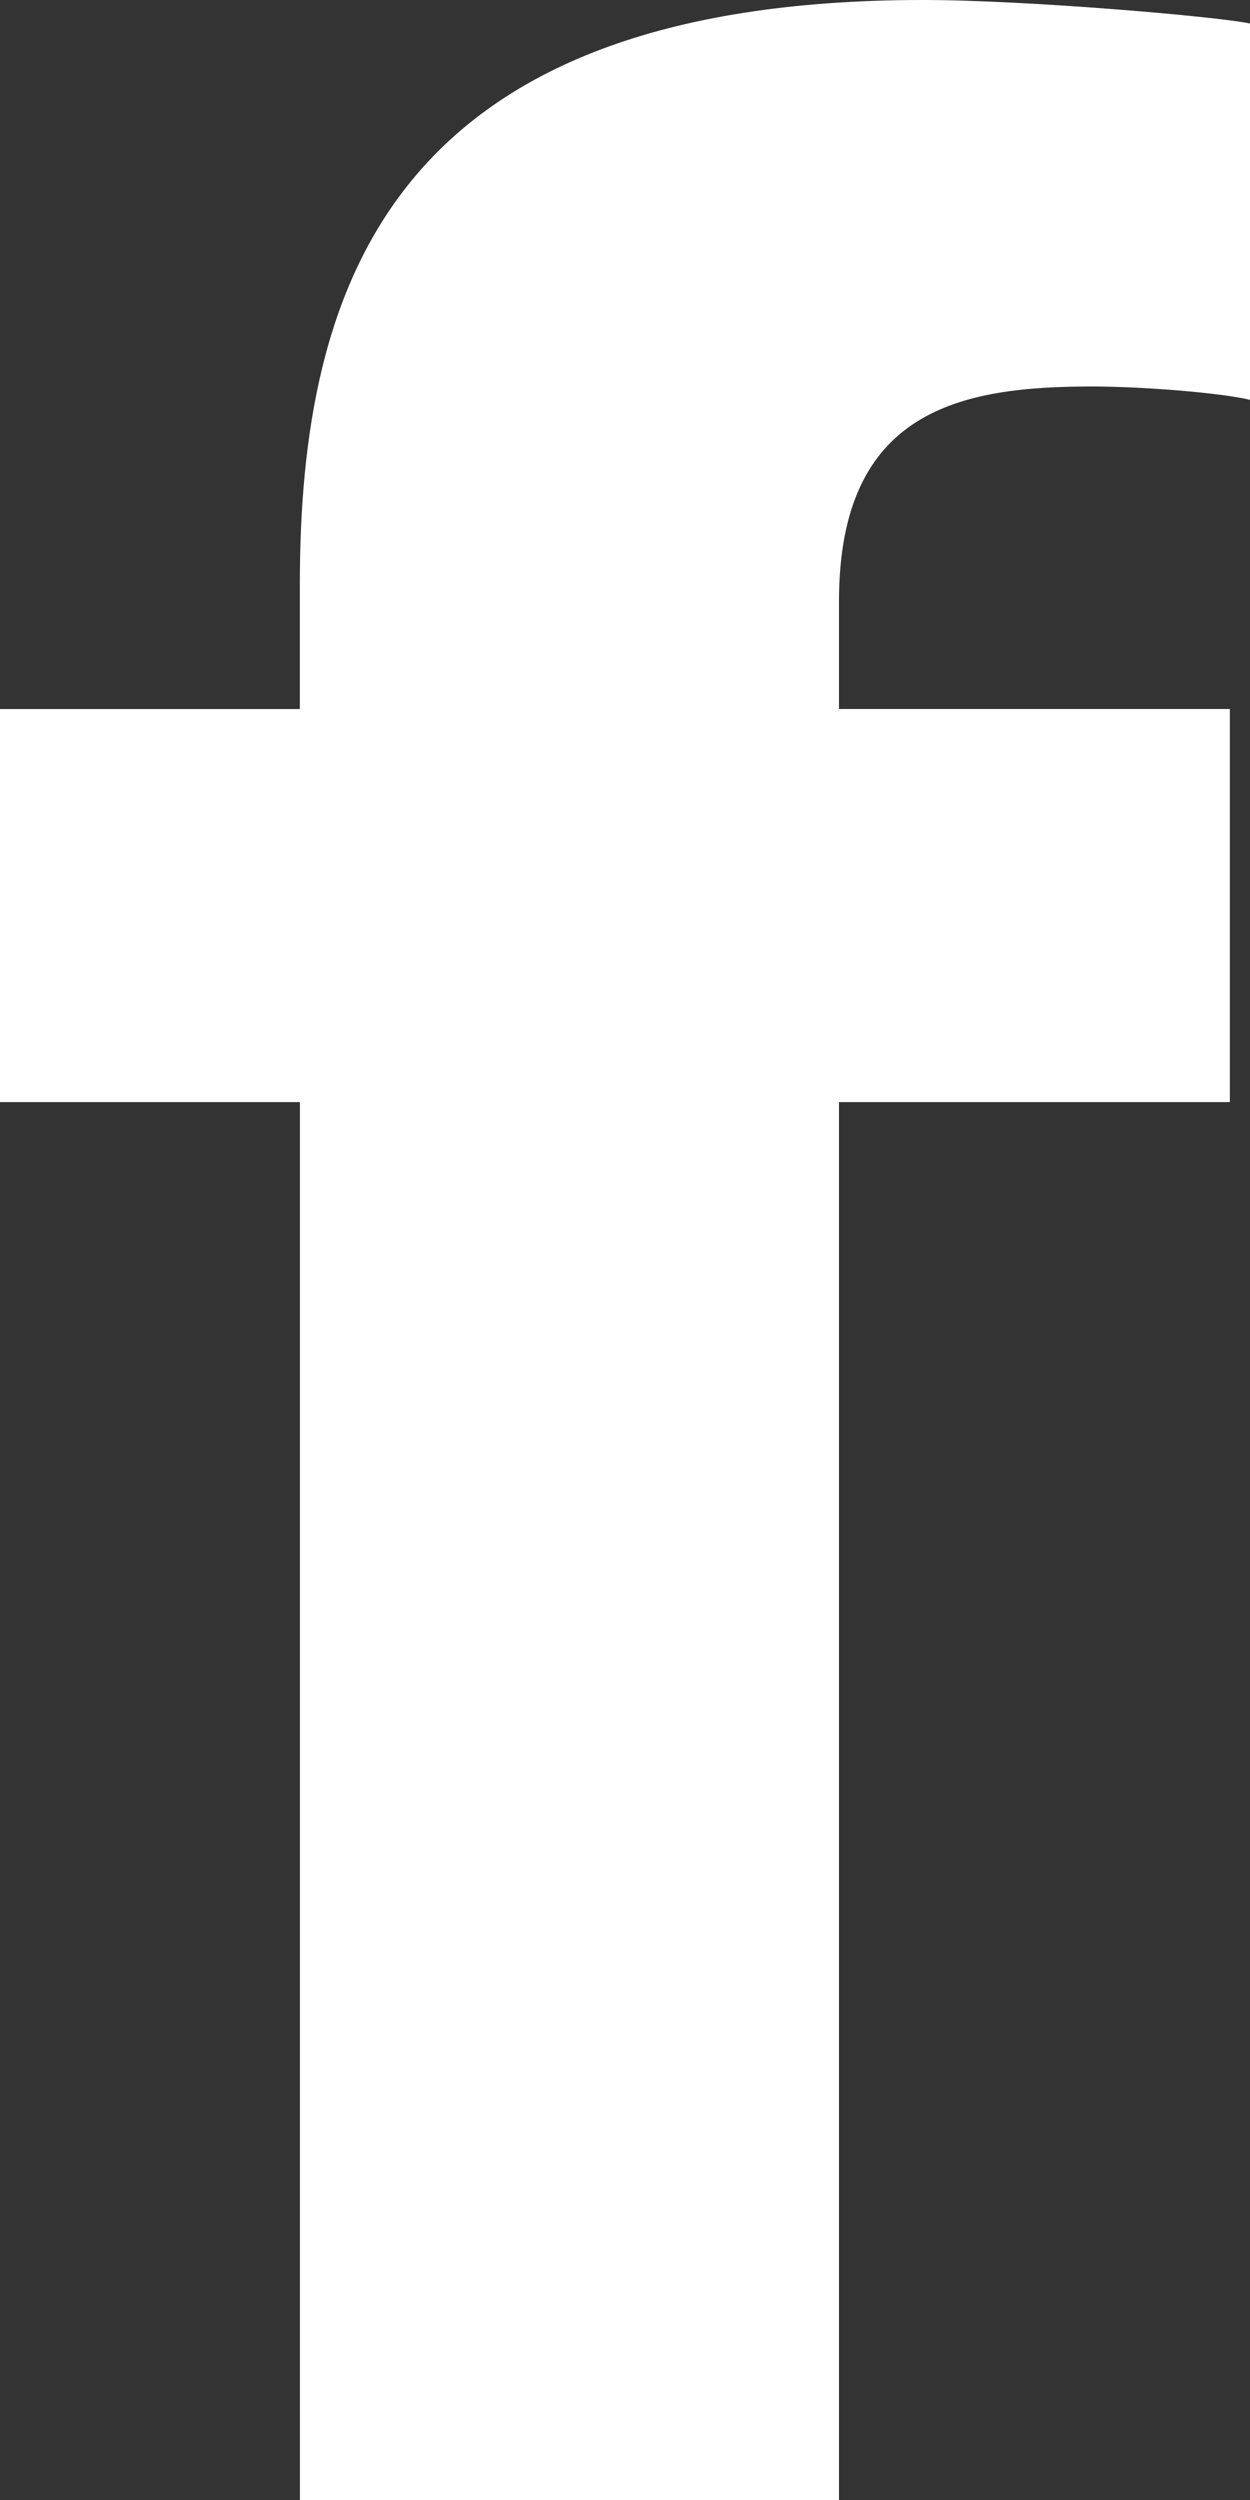 <?xml version="1.0" encoding="utf-8"?>
<!-- Generator: Adobe Illustrator 16.0.4, SVG Export Plug-In . SVG Version: 6.00 Build 0)  -->
<!DOCTYPE svg PUBLIC "-//W3C//DTD SVG 1.1//EN" "http://www.w3.org/Graphics/SVG/1.1/DTD/svg11.dtd">
<svg version="1.1" id="Ebene_1" xmlns="http://www.w3.org/2000/svg" xmlns:xlink="http://www.w3.org/1999/xlink" x="0px" y="0px"
	 width="16px" height="32px" viewBox="0 0 16 32" enable-background="new 0 0 16 32" xml:space="preserve">
<rect x="0" y="0" width="16" height="32" fill="#333333" stroke="none"/>
<g>
	<path fill="#ffffff" d="M3.838,14.107H0V9.076h3.838V7.484C3.838,3.656,5.003,0,11.816,0C13.153,0,15.611,0.215,16,0.301v4.817
		c-0.346-0.085-1.337-0.171-2.027-0.171c-1.682,0-3.234,0.301-3.234,2.752v1.376h5.003v5.032h-5.003v17.894h-6.9V14.107z"/>
</g>
</svg>
